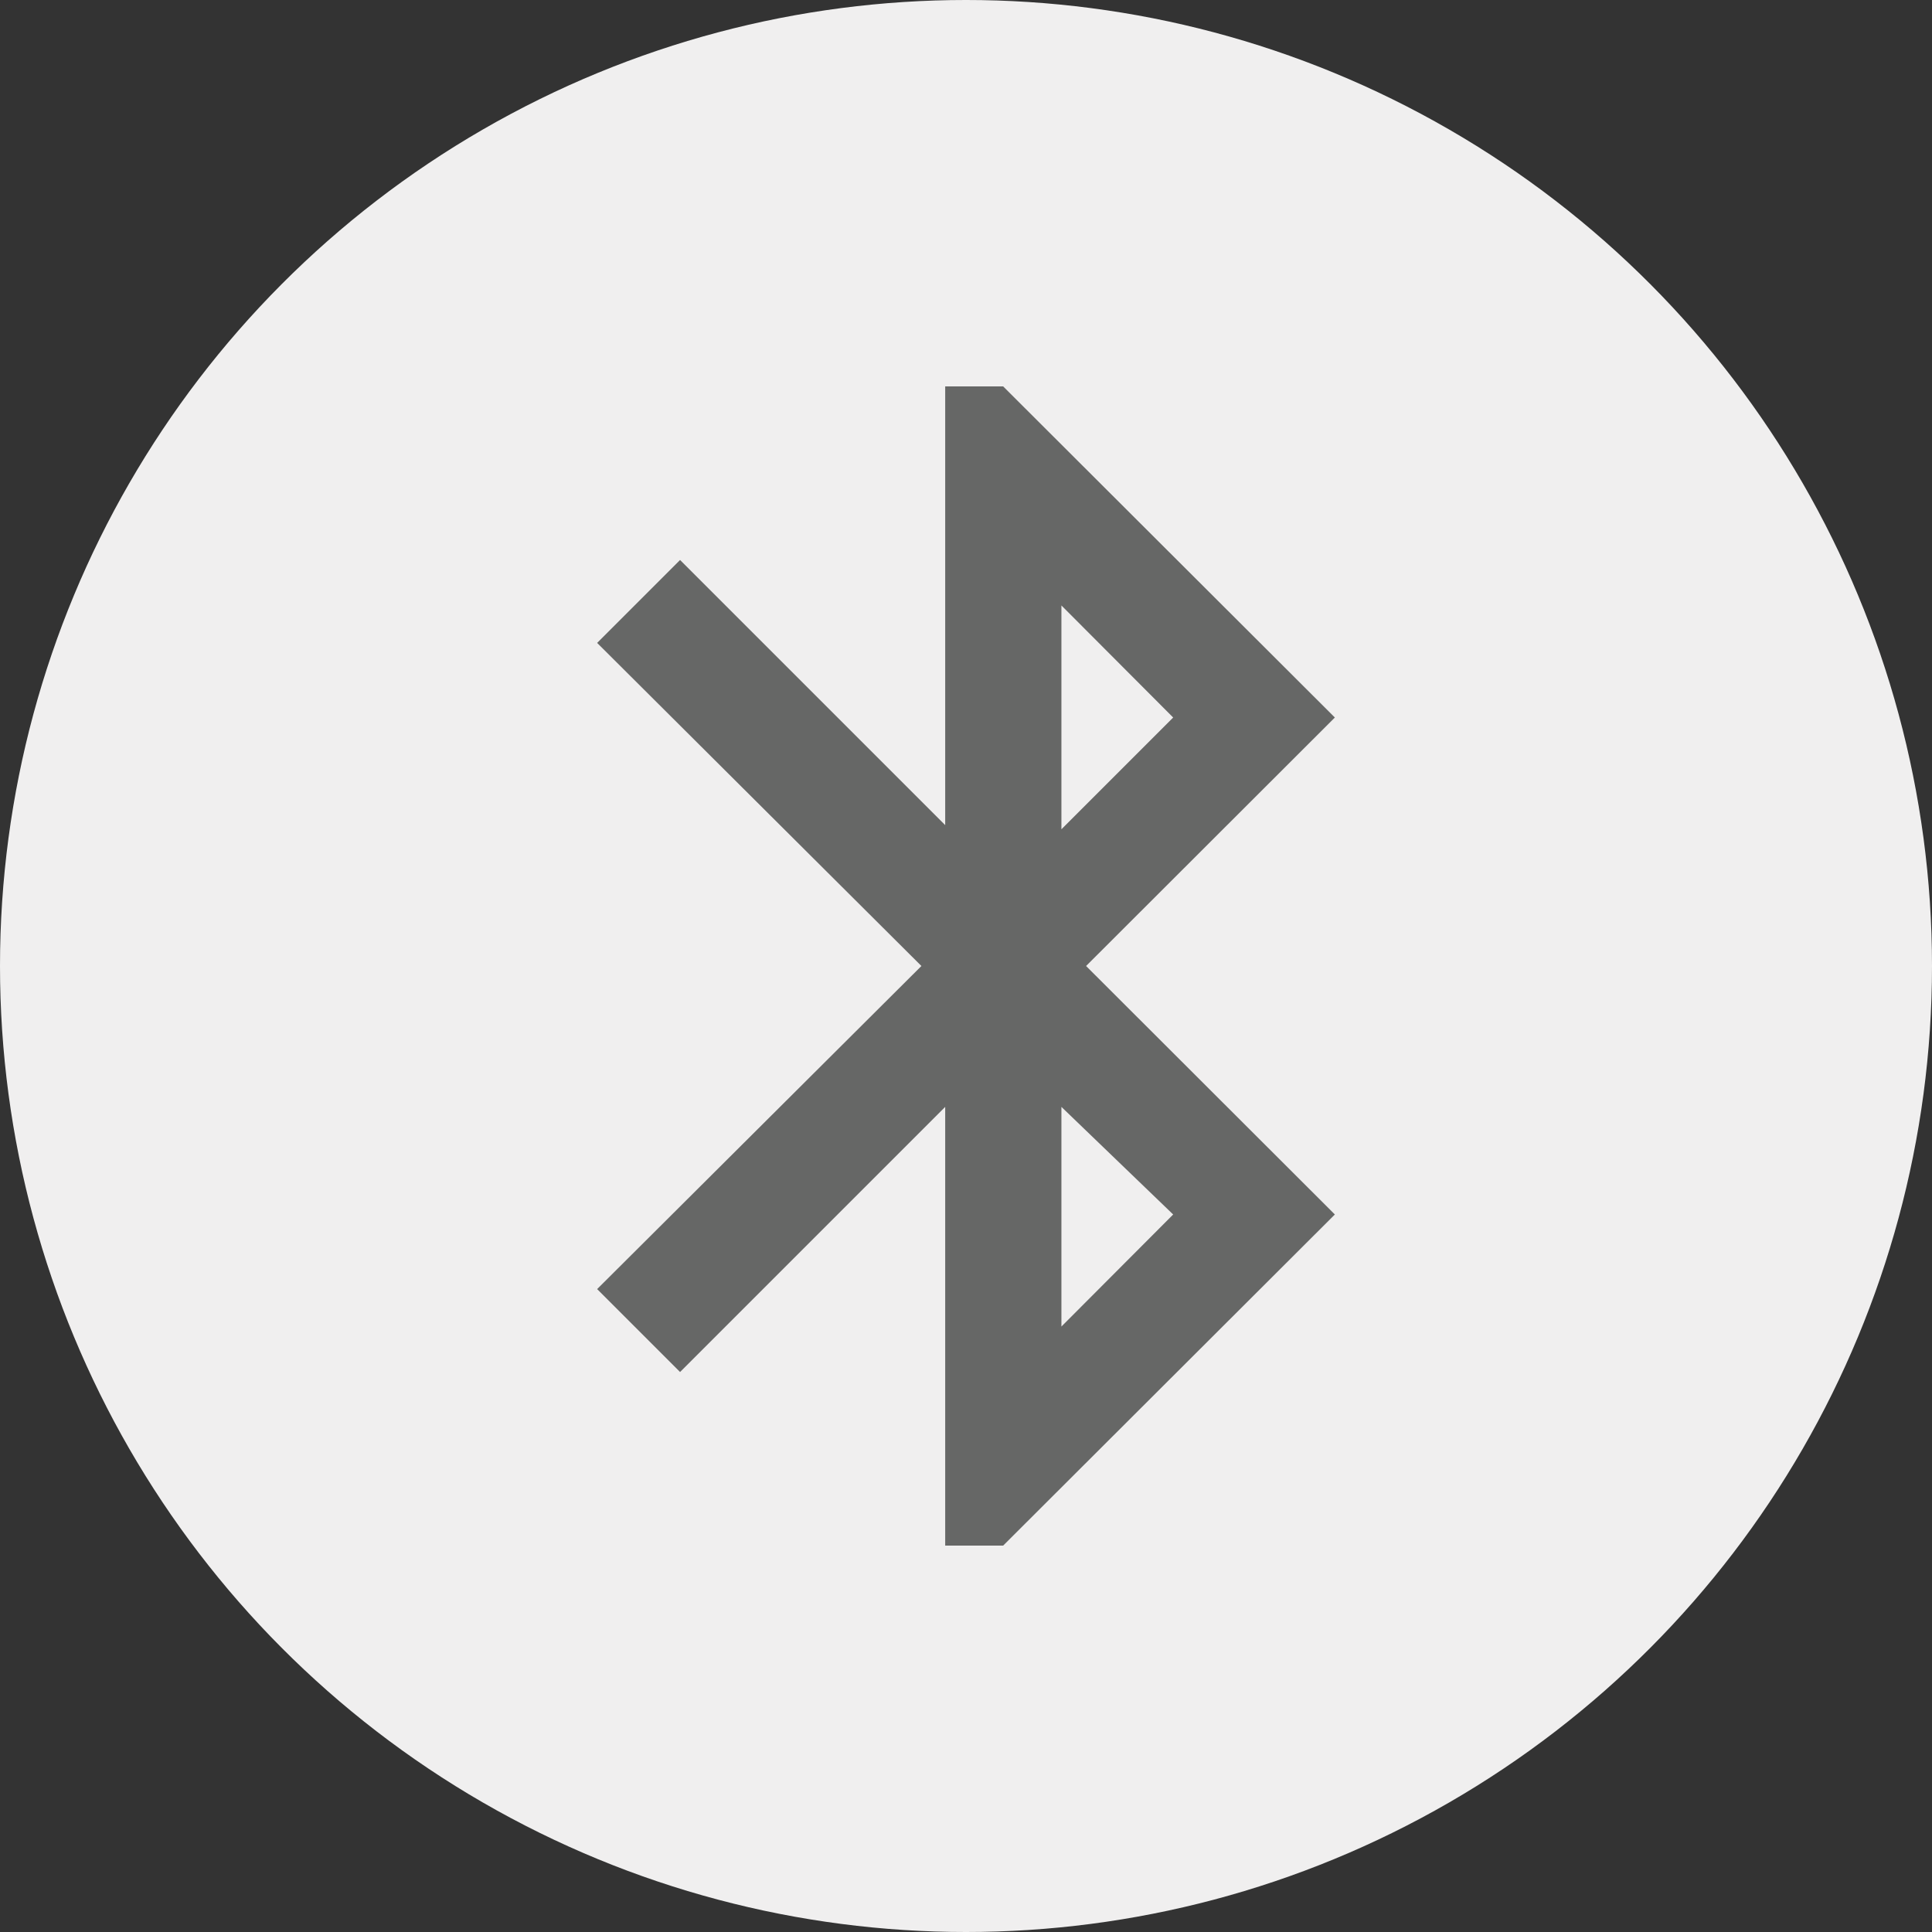 <svg xmlns="http://www.w3.org/2000/svg" viewBox="0 0 65 65"><rect x="0" y="0" width="65" height="65" fill="#333333" stroke="none"/><defs><style>.cls-1{fill:#f0efef;}.cls-2{fill:#666766;}</style></defs><title>icon_bluetooth</title><g id="圖層_1" data-name="圖層 1"><circle class="cls-1" cx="32.5" cy="32.5" r="32.5"/></g><g id="圖層_2" data-name="圖層 2"><path id="bluetooth" class="cls-2" d="M44.91,24.14,33.75,13H31.8V27.76l-8.92-8.92-2.79,2.79L31,32.5,20.09,43.37l2.79,2.79,8.92-8.92V52h1.95L44.91,40.86,36.54,32.5Zm-9.2-3.77,3.76,3.77L35.71,27.9Zm3.76,20.49-3.76,3.77V37.24Z"/></g></svg>